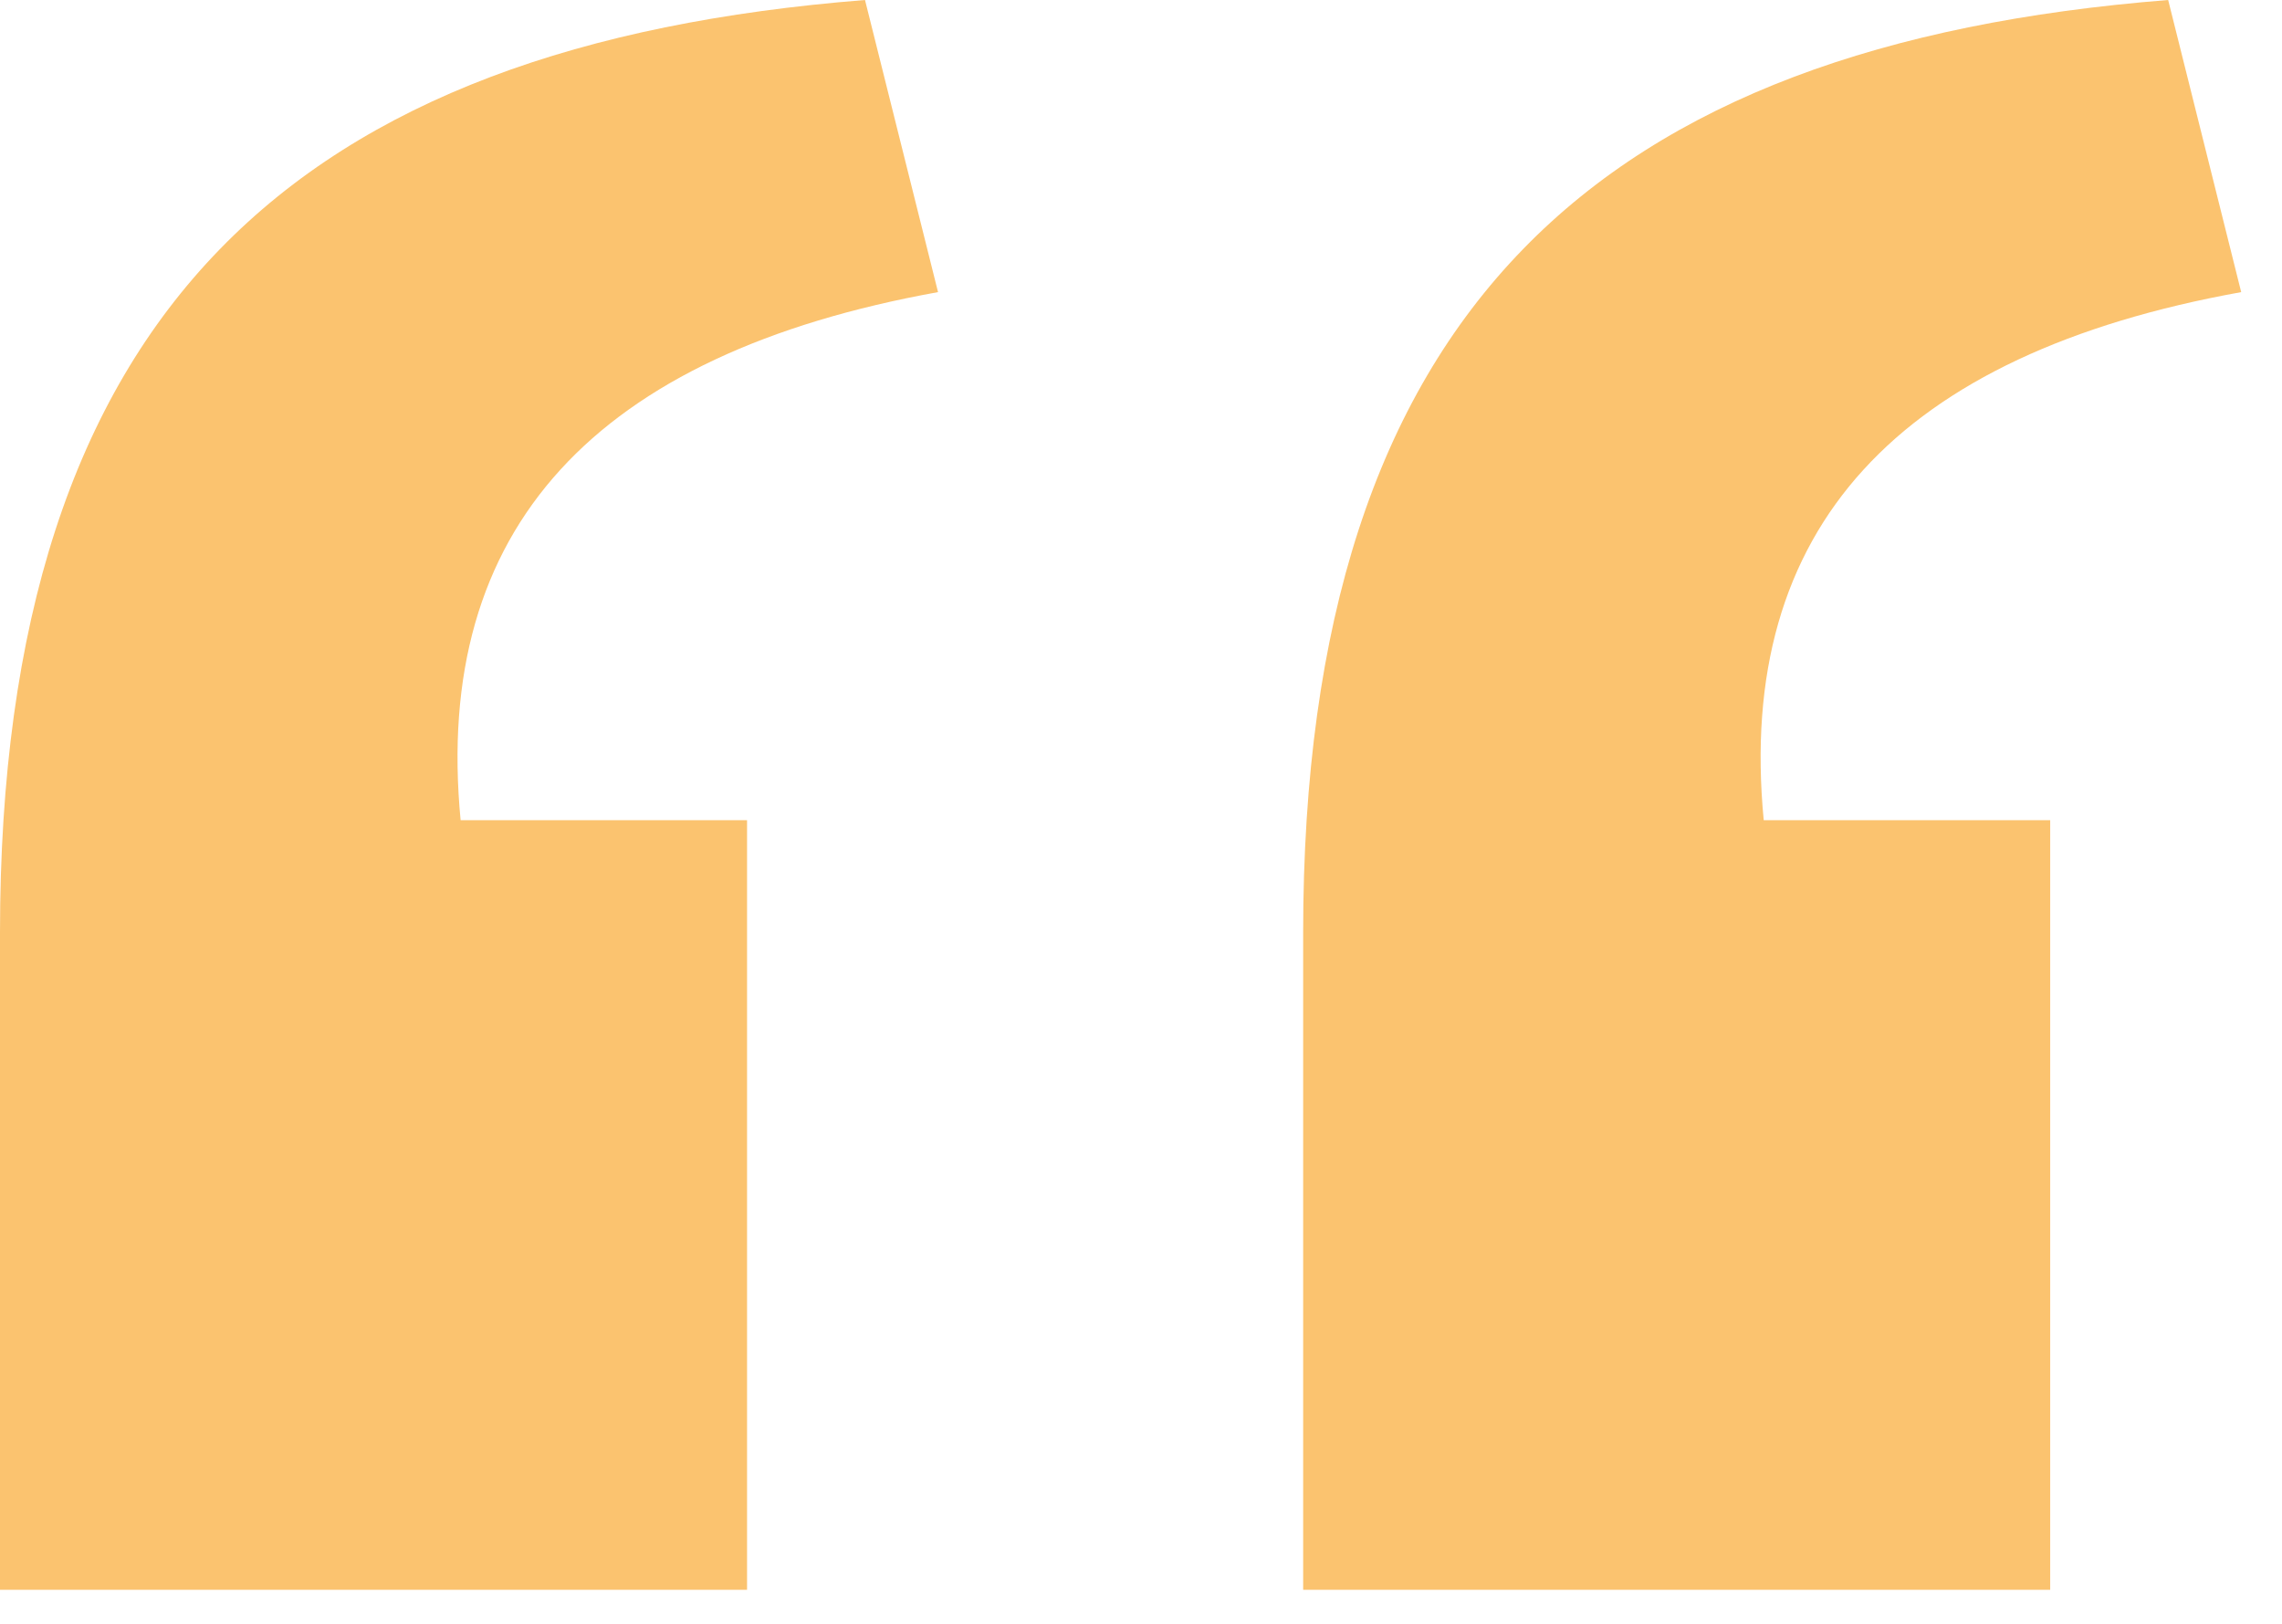 <svg width="52" height="37" viewBox="0 0 52 37" fill="none" xmlns="http://www.w3.org/2000/svg">
<path d="M29.695 36.224H46.718V18.688H40.19C39.55 12.032 43.262 8.064 51.07 6.656L49.406 0C36.479 1.024 29.695 7.04 29.695 21.248V36.224ZM0 36.224H17.023V18.688H10.496C9.856 12.032 13.568 8.064 21.375 6.656L19.711 0C6.784 1.024 0 7.04 0 21.248V36.224Z" fill="#FBC36F"/>
</svg>

